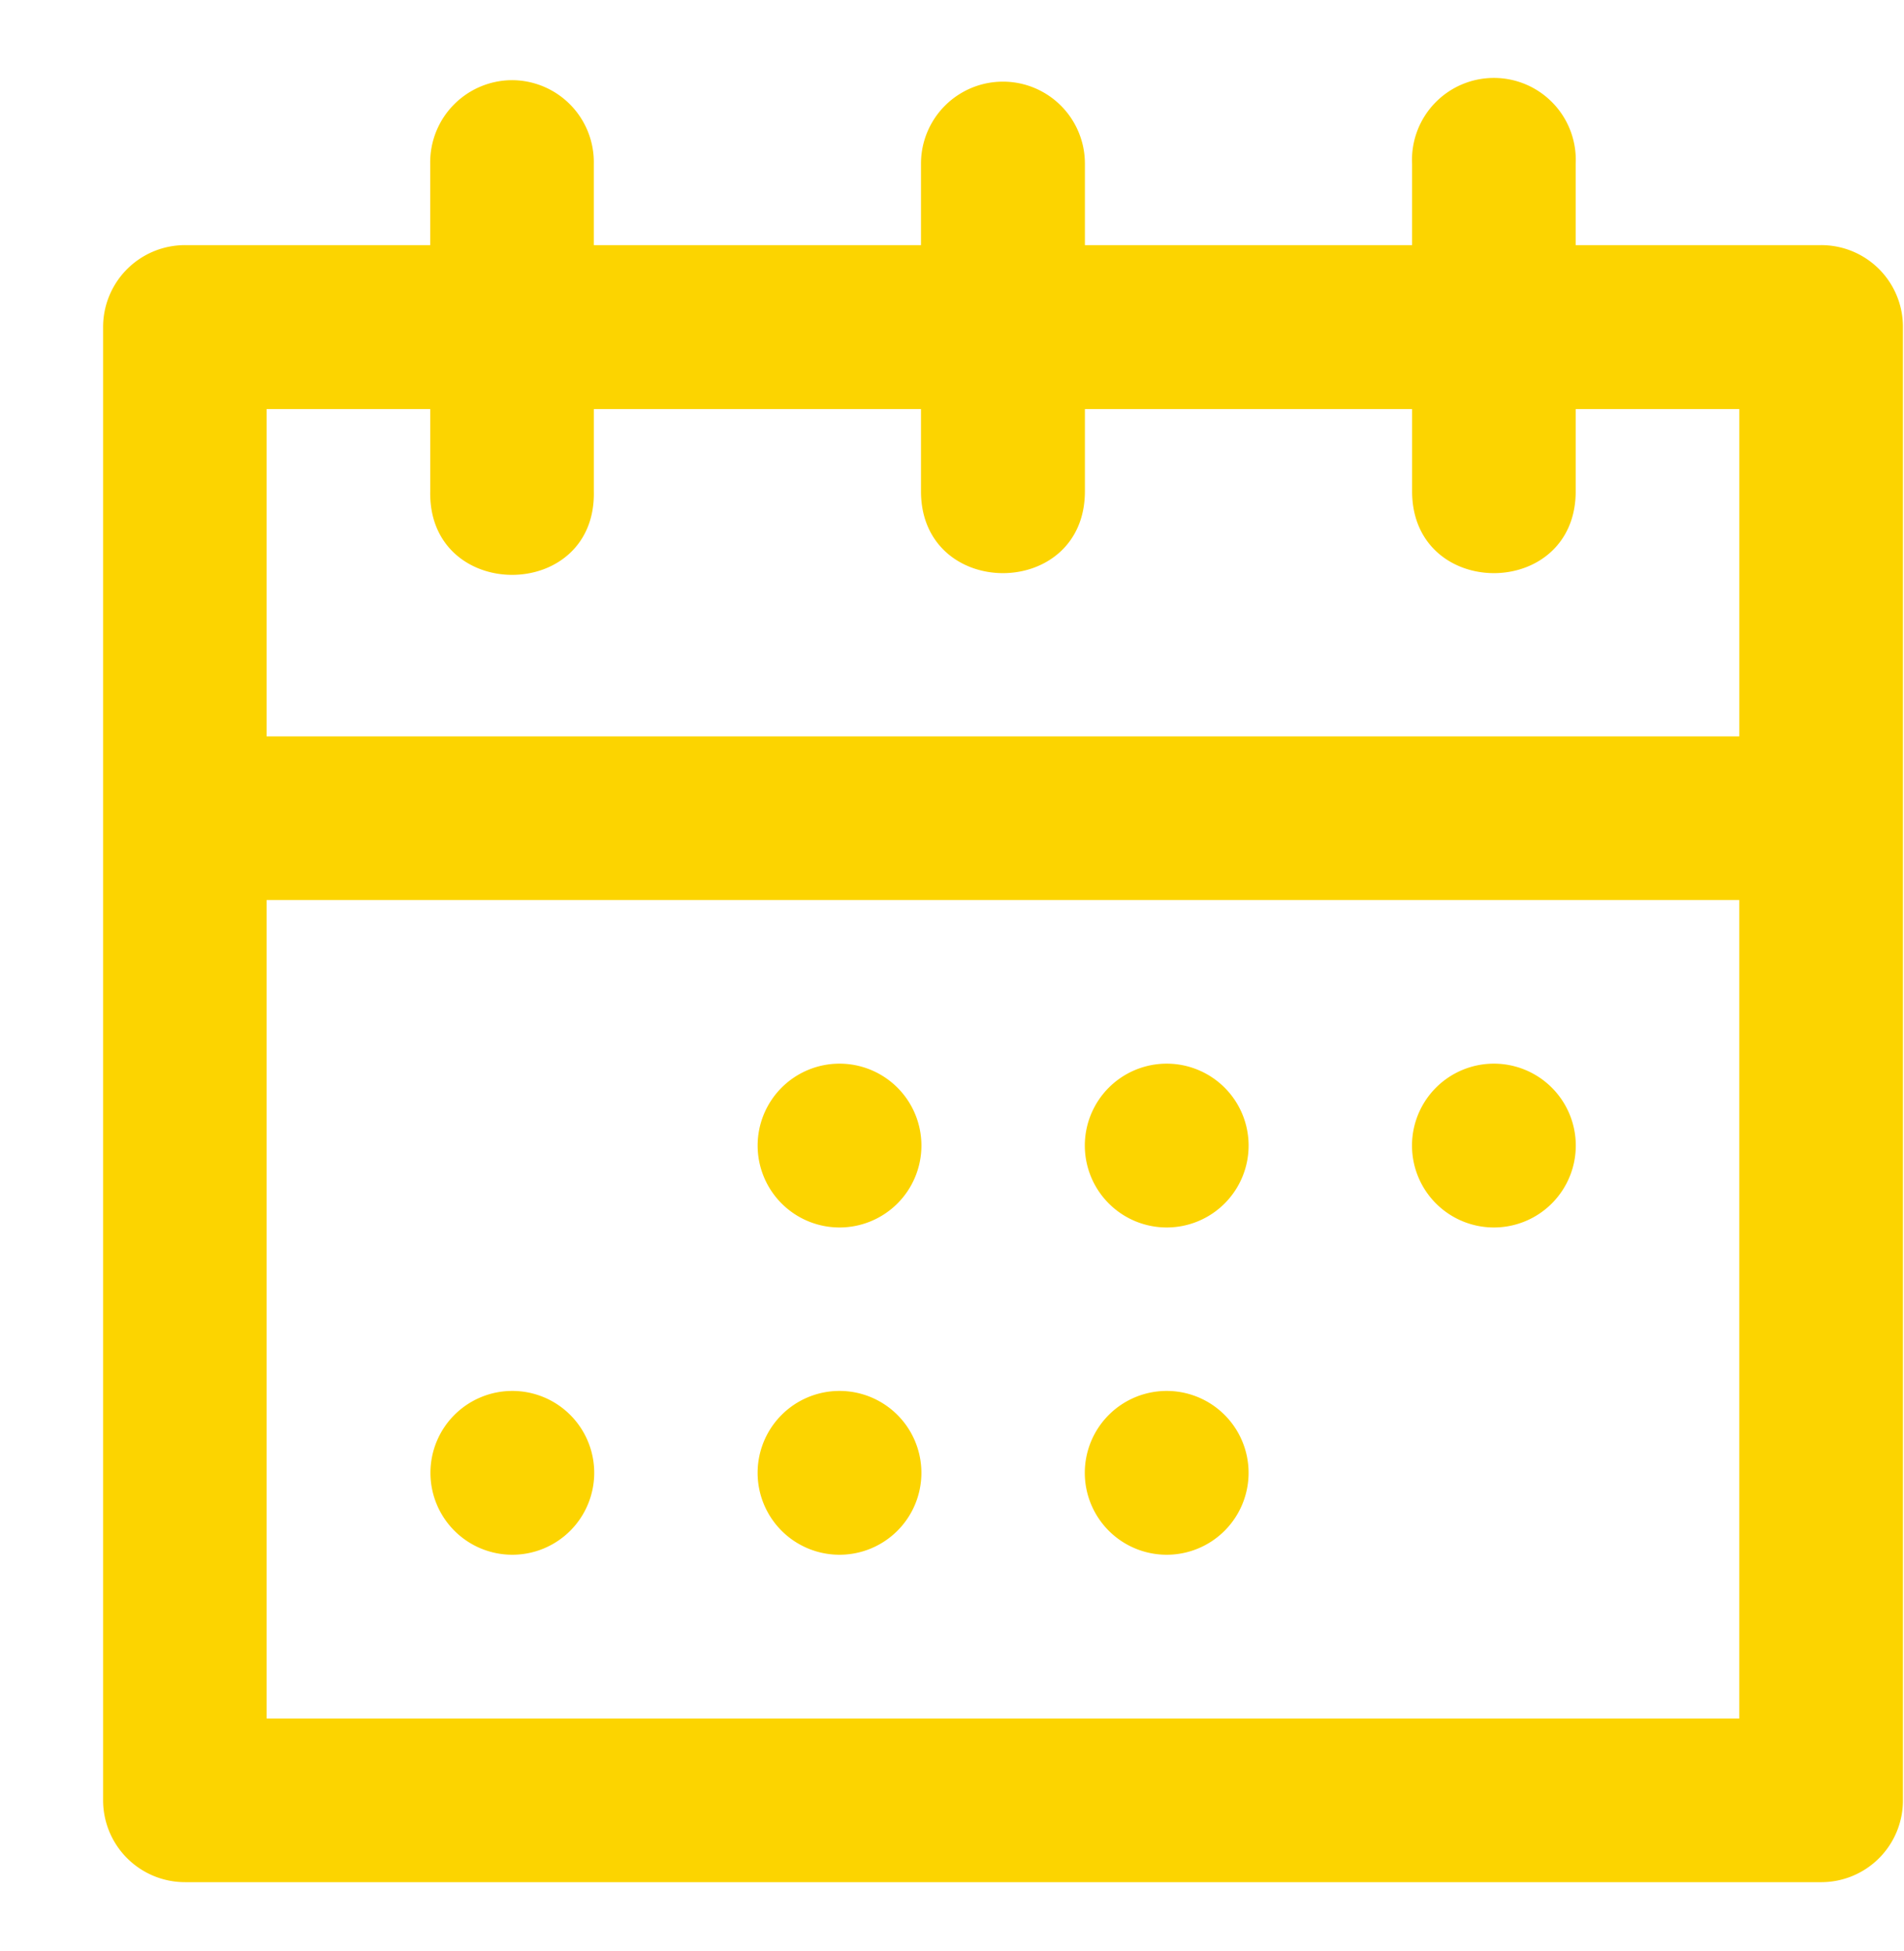 <svg xmlns="http://www.w3.org/2000/svg" xmlns:xlink="http://www.w3.org/1999/xlink" width="97.655" height="100.037" viewBox="0 0 97.655 100.037">
  <defs>
    <clipPath id="clip-path">
      <rect id="Rectangle_1647" data-name="Rectangle 1647" width="97.655" height="100.037" fill="#fcd400"/>
    </clipPath>
  </defs>
  <g id="Group_8283" data-name="Group 8283" transform="translate(0.453)">
    <g id="Group_4704" data-name="Group 4704" transform="translate(-0.453)" clip-path="url(#clip-path)">
      <path id="Path_14032" data-name="Path 14032" d="M21.922.98a4.213,4.213,0,0,0-4.145,4.279V9.438H5.208A4.2,4.2,0,0,0,1,13.65V89.165a4.2,4.2,0,0,0,4.212,4.212H89.1a4.188,4.188,0,0,0,4.212-4.212V13.65A4.188,4.188,0,0,0,89.1,9.438H76.528V5.259a4.2,4.2,0,1,0-8.391,0V9.438H51.356V5.259a4.2,4.2,0,1,0-8.407,0V9.438H26.168V5.259A4.205,4.205,0,0,0,21.922.98M9.387,17.845h8.391v4.212c-.113,5.718,8.521,5.718,8.391,0V17.845H42.949v4.212c0,5.6,8.407,5.6,8.407,0V17.845H68.138v4.212c0,5.6,8.391,5.6,8.391,0V17.845h8.391V34.627H9.387Zm0,25.172H84.919v41.97H9.387Zm29.384,8.391a4.2,4.2,0,1,0,4.2,4.2,4.2,4.2,0,0,0-4.2-4.2m16.781,0a4.2,4.2,0,1,0,4.2,4.2,4.2,4.2,0,0,0-4.2-4.2m16.781,0a4.2,4.2,0,1,0,4.2,4.2,4.2,4.2,0,0,0-4.2-4.2M21.989,68.189a4.2,4.2,0,1,0,4.2,4.2,4.2,4.2,0,0,0-4.2-4.2m16.781,0a4.2,4.2,0,1,0,4.2,4.2,4.2,4.2,0,0,0-4.2-4.2m16.781,0a4.2,4.2,0,1,0,4.2,4.2,4.2,4.2,0,0,0-4.2-4.2" transform="translate(4.288 3.131)" fill="#fcd400" fill-rule="evenodd"/>
    </g>
  </g>
</svg>

